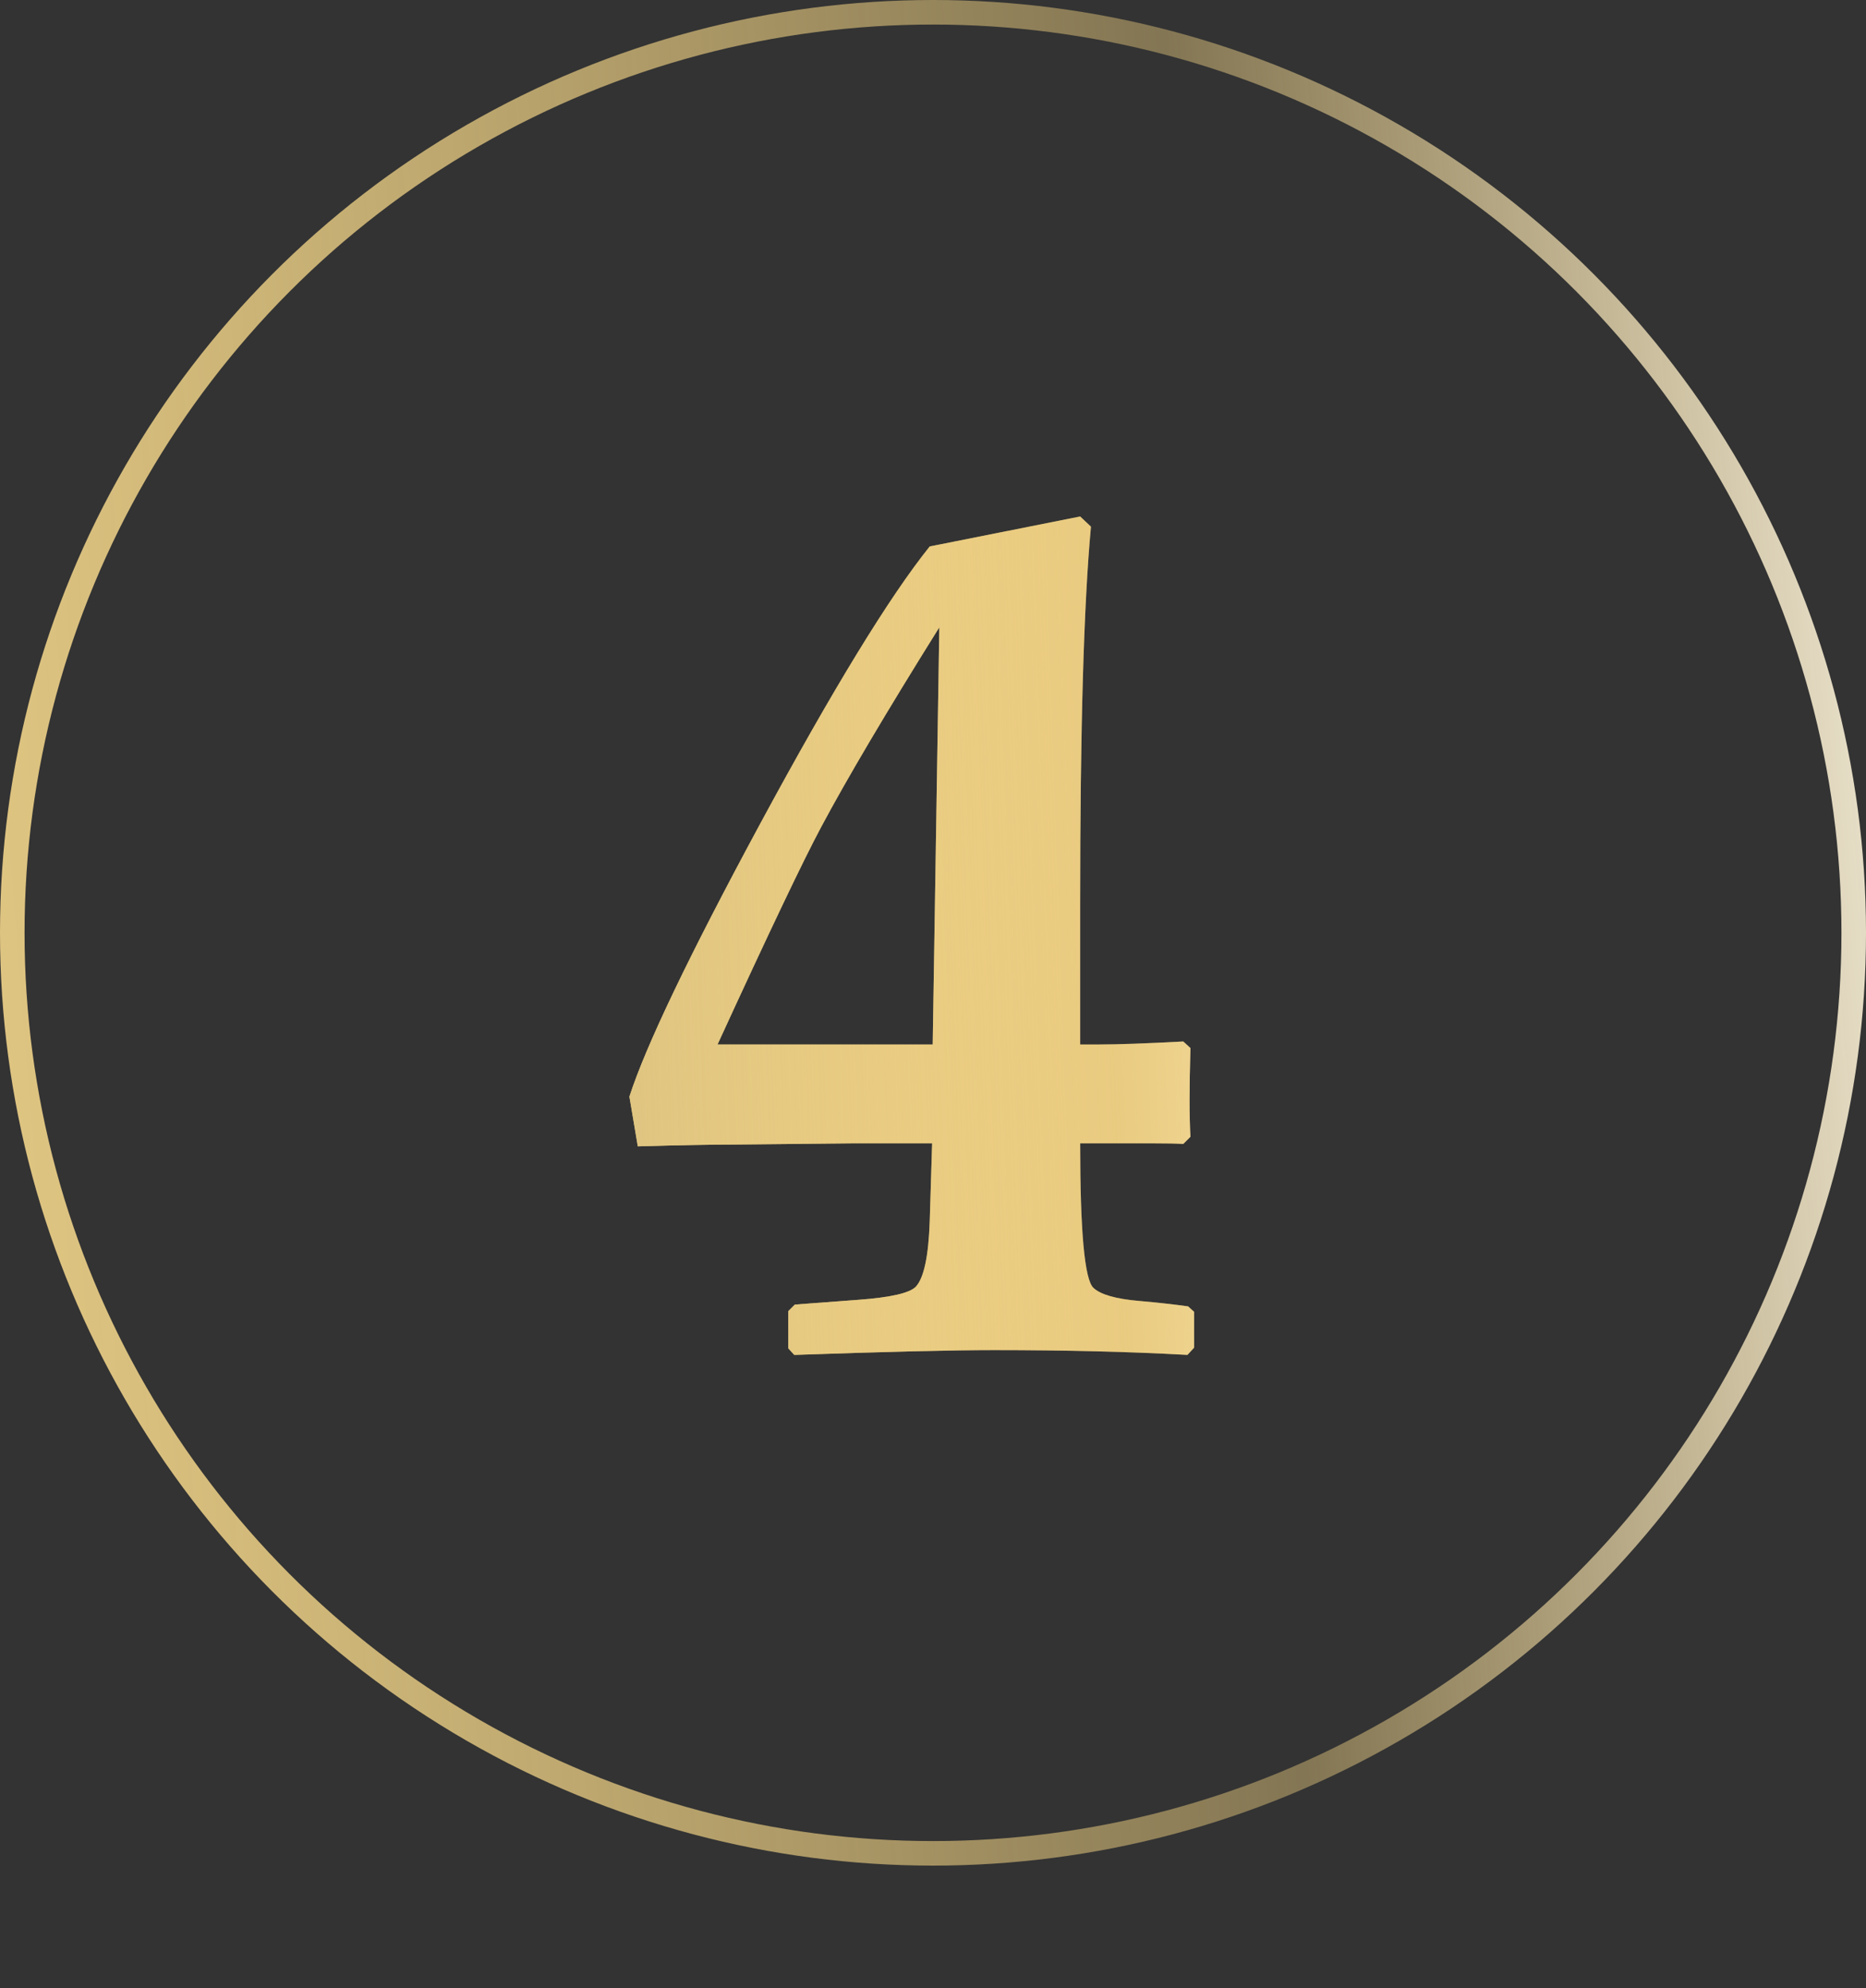 <?xml version="1.0" encoding="UTF-8"?> <svg xmlns="http://www.w3.org/2000/svg" width="76" height="81" viewBox="0 0 76 81" fill="none"><rect x="0" y="0" width="76" height="81" fill="#333333" stroke="none"/> <circle cx="38" cy="38" r="37.5" stroke="url(#paint0_linear_8_99)"></circle> <path d="M48.633 54.902L48.364 55.195C46.004 55.065 43.376 55 40.478 55C38.835 55 36.125 55.065 32.349 55.195L32.105 54.927V53.413L32.373 53.145L34.985 52.949C36.287 52.852 37.06 52.672 37.305 52.412C37.63 52.054 37.817 51.175 37.866 49.775L37.964 46.577H34.741L29.858 46.626C28.98 46.626 27.686 46.65 25.977 46.699L25.635 44.673C26.302 42.606 28.076 38.903 30.957 33.565C33.919 28.079 36.222 24.311 37.866 22.261L43.994 21.04L44.434 21.455C44.141 24.596 43.994 29.715 43.994 36.812V42.549H44.775C45.54 42.549 46.68 42.508 48.193 42.427L48.486 42.695C48.438 44.29 48.438 45.495 48.486 46.309L48.193 46.602C47.933 46.585 47.518 46.577 46.948 46.577H43.994C43.994 50.158 44.173 52.119 44.531 52.461C44.824 52.738 45.451 52.917 46.411 52.998C47.144 53.063 47.803 53.136 48.389 53.218L48.633 53.438V54.902ZM38.257 25.557C36.092 29.023 34.489 31.733 33.447 33.687C32.731 35.021 31.323 37.975 29.224 42.549H37.988L38.257 25.557Z" fill="#DBC07D"></path> <path d="M48.633 54.902L48.364 55.195C46.004 55.065 43.376 55 40.478 55C38.835 55 36.125 55.065 32.349 55.195L32.105 54.927V53.413L32.373 53.145L34.985 52.949C36.287 52.852 37.06 52.672 37.305 52.412C37.63 52.054 37.817 51.175 37.866 49.775L37.964 46.577H34.741L29.858 46.626C28.98 46.626 27.686 46.65 25.977 46.699L25.635 44.673C26.302 42.606 28.076 38.903 30.957 33.565C33.919 28.079 36.222 24.311 37.866 22.261L43.994 21.04L44.434 21.455C44.141 24.596 43.994 29.715 43.994 36.812V42.549H44.775C45.54 42.549 46.68 42.508 48.193 42.427L48.486 42.695C48.438 44.29 48.438 45.495 48.486 46.309L48.193 46.602C47.933 46.585 47.518 46.577 46.948 46.577H43.994C43.994 50.158 44.173 52.119 44.531 52.461C44.824 52.738 45.451 52.917 46.411 52.998C47.144 53.063 47.803 53.136 48.389 53.218L48.633 53.438V54.902ZM38.257 25.557C36.092 29.023 34.489 31.733 33.447 33.687C32.731 35.021 31.323 37.975 29.224 42.549H37.988L38.257 25.557Z" fill="url(#paint1_linear_8_99)"></path> <defs> <linearGradient id="paint0_linear_8_99" x1="4.222" y1="85.139" x2="85.847" y2="78.522" gradientUnits="userSpaceOnUse"> <stop stop-color="#DEC481"></stop> <stop offset="0.608" stop-color="#FFDD86" stop-opacity="0.392"></stop> <stop offset="1" stop-color="#FEFAEF"></stop> </linearGradient> <linearGradient id="paint1_linear_8_99" x1="26.722" y1="89.538" x2="60.193" y2="88.353" gradientUnits="userSpaceOnUse"> <stop stop-color="#DEC481"></stop> <stop offset="0.608" stop-color="#FFDD86" stop-opacity="0.392"></stop> <stop offset="1" stop-color="#FEFAEF"></stop> </linearGradient> </defs> </svg> 